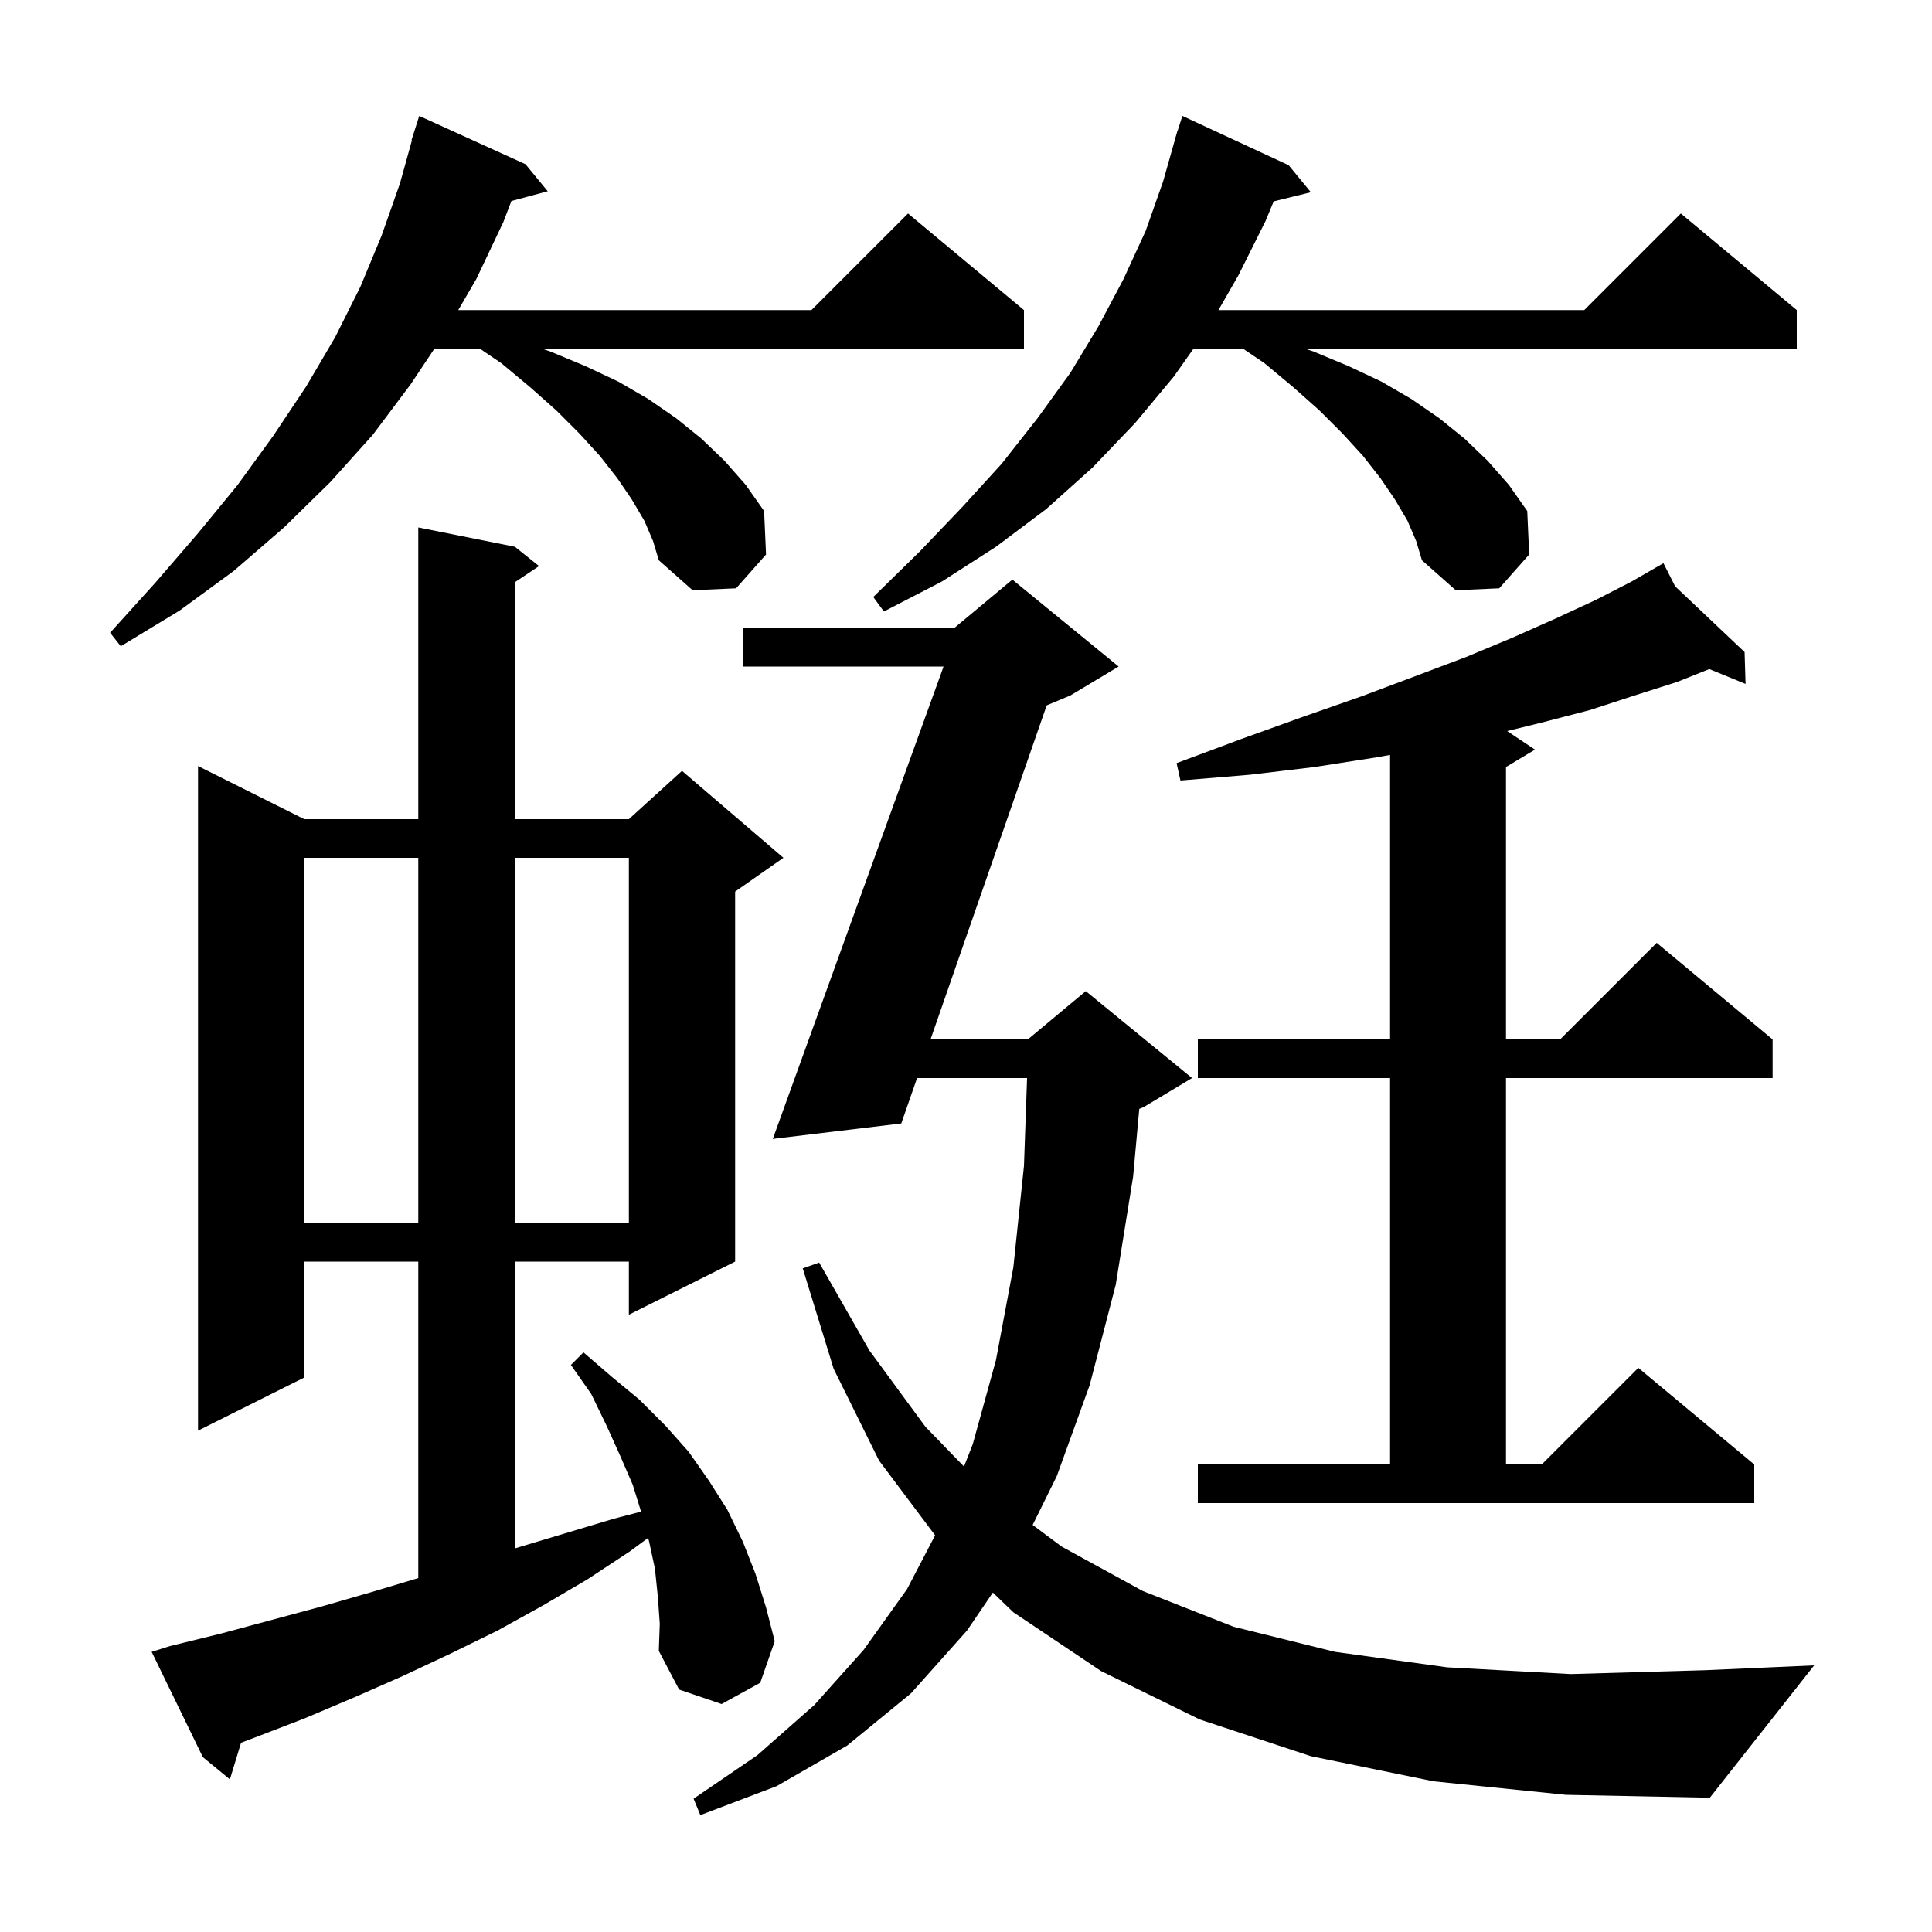 <svg xmlns="http://www.w3.org/2000/svg" xmlns:xlink="http://www.w3.org/1999/xlink" version="1.1" baseProfile="full" viewBox="0 0 200 200" width="200" height="200"><g fill="currentColor"><path d="M 148.4 184.4 L 135.7 181.8 L 124.2 178.0 L 114.0 173.0 L 104.9 166.9 L 102.778 164.862 L 100.1 168.8 L 94.3 175.3 L 87.7 180.7 L 80.4 184.9 L 72.5 187.9 L 71.8 186.2 L 78.4 181.7 L 84.3 176.5 L 89.4 170.8 L 93.9 164.5 L 96.801 158.934 L 91.0 151.2 L 86.3 141.7 L 83.1 131.3 L 84.8 130.7 L 90.0 139.8 L 95.8 147.7 L 99.792 151.813 L 100.7 149.5 L 103.1 140.8 L 104.9 131.2 L 106.0 120.7 L 106.322 111.6 L 94.935 111.6 L 93.3 116.3 L 80.0 117.9 L 97.677 69.0 L 76.9 69.0 L 76.9 65.0 L 98.8 65.0 L 104.8 60.0 L 115.8 69.0 L 110.8 72.0 L 108.354 73.019 L 96.326 107.6 L 106.4 107.6 L 112.4 102.6 L 123.4 111.6 L 118.4 114.6 L 117.937 114.793 L 117.3 121.8 L 115.5 133.0 L 112.8 143.4 L 109.4 152.8 L 106.9 157.86 L 109.9 160.1 L 118.3 164.7 L 127.7 168.4 L 138.2 171.0 L 149.8 172.6 L 162.6 173.3 L 176.5 172.9 L 187.8 172.4 L 177.0 186.1 L 162.1 185.8 Z M 68.1 165.3 L 67.8 162.4 L 67.2 159.6 L 67.094 159.202 L 65.2 160.6 L 60.8 163.5 L 56.2 166.2 L 51.5 168.8 L 46.6 171.2 L 41.7 173.5 L 36.7 175.7 L 31.5 177.9 L 26.3 179.9 L 24.954 180.408 L 23.8 184.2 L 21.0 181.9 L 15.7 171.0 L 17.6 170.4 L 22.9 169.1 L 33.3 166.3 L 38.5 164.8 L 43.3 163.36 L 43.3 130.6 L 31.5 130.6 L 31.5 142.6 L 20.5 148.1 L 20.5 79.3 L 31.5 84.8 L 43.3 84.8 L 43.3 54.6 L 53.3 56.6 L 55.8 58.6 L 53.3 60.267 L 53.3 84.8 L 65.1 84.8 L 70.6 79.8 L 81.1 88.8 L 76.1 92.3 L 76.1 130.6 L 65.1 136.1 L 65.1 130.6 L 53.3 130.6 L 53.3 160.29 L 63.6 157.2 L 66.363 156.482 L 65.5 153.7 L 64.2 150.7 L 62.8 147.6 L 61.2 144.3 L 59.1 141.3 L 60.4 140.0 L 63.3 142.5 L 66.2 144.9 L 68.9 147.6 L 71.3 150.3 L 73.4 153.3 L 75.3 156.3 L 76.9 159.6 L 78.2 162.9 L 79.3 166.4 L 80.2 169.9 L 78.7 174.2 L 74.7 176.4 L 70.3 174.9 L 68.2 170.9 L 68.3 168.1 Z M 124.0 151.6 L 143.9 151.6 L 143.9 111.6 L 124.0 111.6 L 124.0 107.6 L 143.9 107.6 L 143.9 78.148 L 142.5 78.4 L 136.1 79.4 L 129.4 80.2 L 122.2 80.8 L 121.8 79.0 L 128.5 76.5 L 134.9 74.2 L 140.9 72.1 L 146.5 70.0 L 151.8 68.0 L 156.6 66.0 L 161.1 64.0 L 165.2 62.1 L 168.9 60.2 L 171.353 58.787 L 171.3 58.7 L 171.378 58.773 L 172.2 58.3 L 173.409 60.696 L 180.6 67.5 L 180.7 70.8 L 176.946 69.262 L 173.6 70.6 L 169.2 72.0 L 164.6 73.5 L 159.6 74.8 L 156.018 75.679 L 158.9 77.6 L 155.9 79.4 L 155.9 107.6 L 161.5 107.6 L 171.5 97.6 L 183.5 107.6 L 183.5 111.6 L 155.9 111.6 L 155.9 151.6 L 159.6 151.6 L 169.6 141.6 L 181.6 151.6 L 181.6 155.6 L 124.0 155.6 Z M 31.5 88.8 L 31.5 126.6 L 43.3 126.6 L 43.3 88.8 Z M 53.3 88.8 L 53.3 126.6 L 65.1 126.6 L 65.1 88.8 Z M 66.7 53.9 L 65.4 51.7 L 63.9 49.5 L 62.1 47.2 L 60.0 44.9 L 57.6 42.5 L 54.9 40.1 L 51.9 37.6 L 49.683 36.1 L 44.967 36.1 L 42.5 39.8 L 38.6 45.0 L 34.2 49.9 L 29.4 54.6 L 24.2 59.1 L 18.6 63.2 L 12.5 66.9 L 11.4 65.5 L 16.1 60.3 L 20.5 55.2 L 24.6 50.2 L 28.3 45.1 L 31.7 40.0 L 34.7 34.9 L 37.3 29.7 L 39.5 24.4 L 41.4 19.0 L 42.647 14.51 L 42.6 14.5 L 43.4 12.0 L 54.4 17.0 L 56.7 19.8 L 52.941 20.807 L 52.1 23.0 L 49.3 28.9 L 47.438 32.1 L 84.0 32.1 L 94.0 22.1 L 106.0 32.1 L 106.0 36.1 L 56.123 36.1 L 57.0 36.4 L 60.6 37.9 L 64.0 39.5 L 67.1 41.3 L 70.0 43.3 L 72.6 45.4 L 75.0 47.7 L 77.2 50.2 L 79.1 52.9 L 79.3 57.4 L 76.2 60.9 L 71.7 61.1 L 68.2 58.0 L 67.6 56.0 Z M 145.7 53.9 L 144.4 51.7 L 142.9 49.5 L 141.1 47.2 L 139.0 44.9 L 136.6 42.5 L 133.9 40.1 L 130.9 37.6 L 128.683 36.1 L 123.547 36.1 L 121.5 39.0 L 117.5 43.8 L 113.1 48.4 L 108.3 52.7 L 103.1 56.6 L 97.5 60.2 L 91.5 63.3 L 90.4 61.8 L 95.2 57.1 L 99.6 52.5 L 103.7 48.0 L 107.4 43.3 L 110.8 38.6 L 113.7 33.8 L 116.3 28.9 L 118.6 23.9 L 120.4 18.8 L 121.616 14.504 L 121.6 14.5 L 121.747 14.041 L 121.9 13.5 L 121.918 13.506 L 122.4 12.0 L 133.4 17.1 L 135.7 19.9 L 131.85 20.846 L 131.0 22.9 L 128.2 28.5 L 126.133 32.1 L 164.0 32.1 L 174.0 22.1 L 186.0 32.1 L 186.0 36.1 L 135.123 36.1 L 136.0 36.4 L 139.6 37.9 L 143.0 39.5 L 146.1 41.3 L 149.0 43.3 L 151.6 45.4 L 154.0 47.7 L 156.2 50.2 L 158.1 52.9 L 158.3 57.4 L 155.2 60.9 L 150.7 61.1 L 147.2 58.0 L 146.6 56.0 Z "/></g></svg>